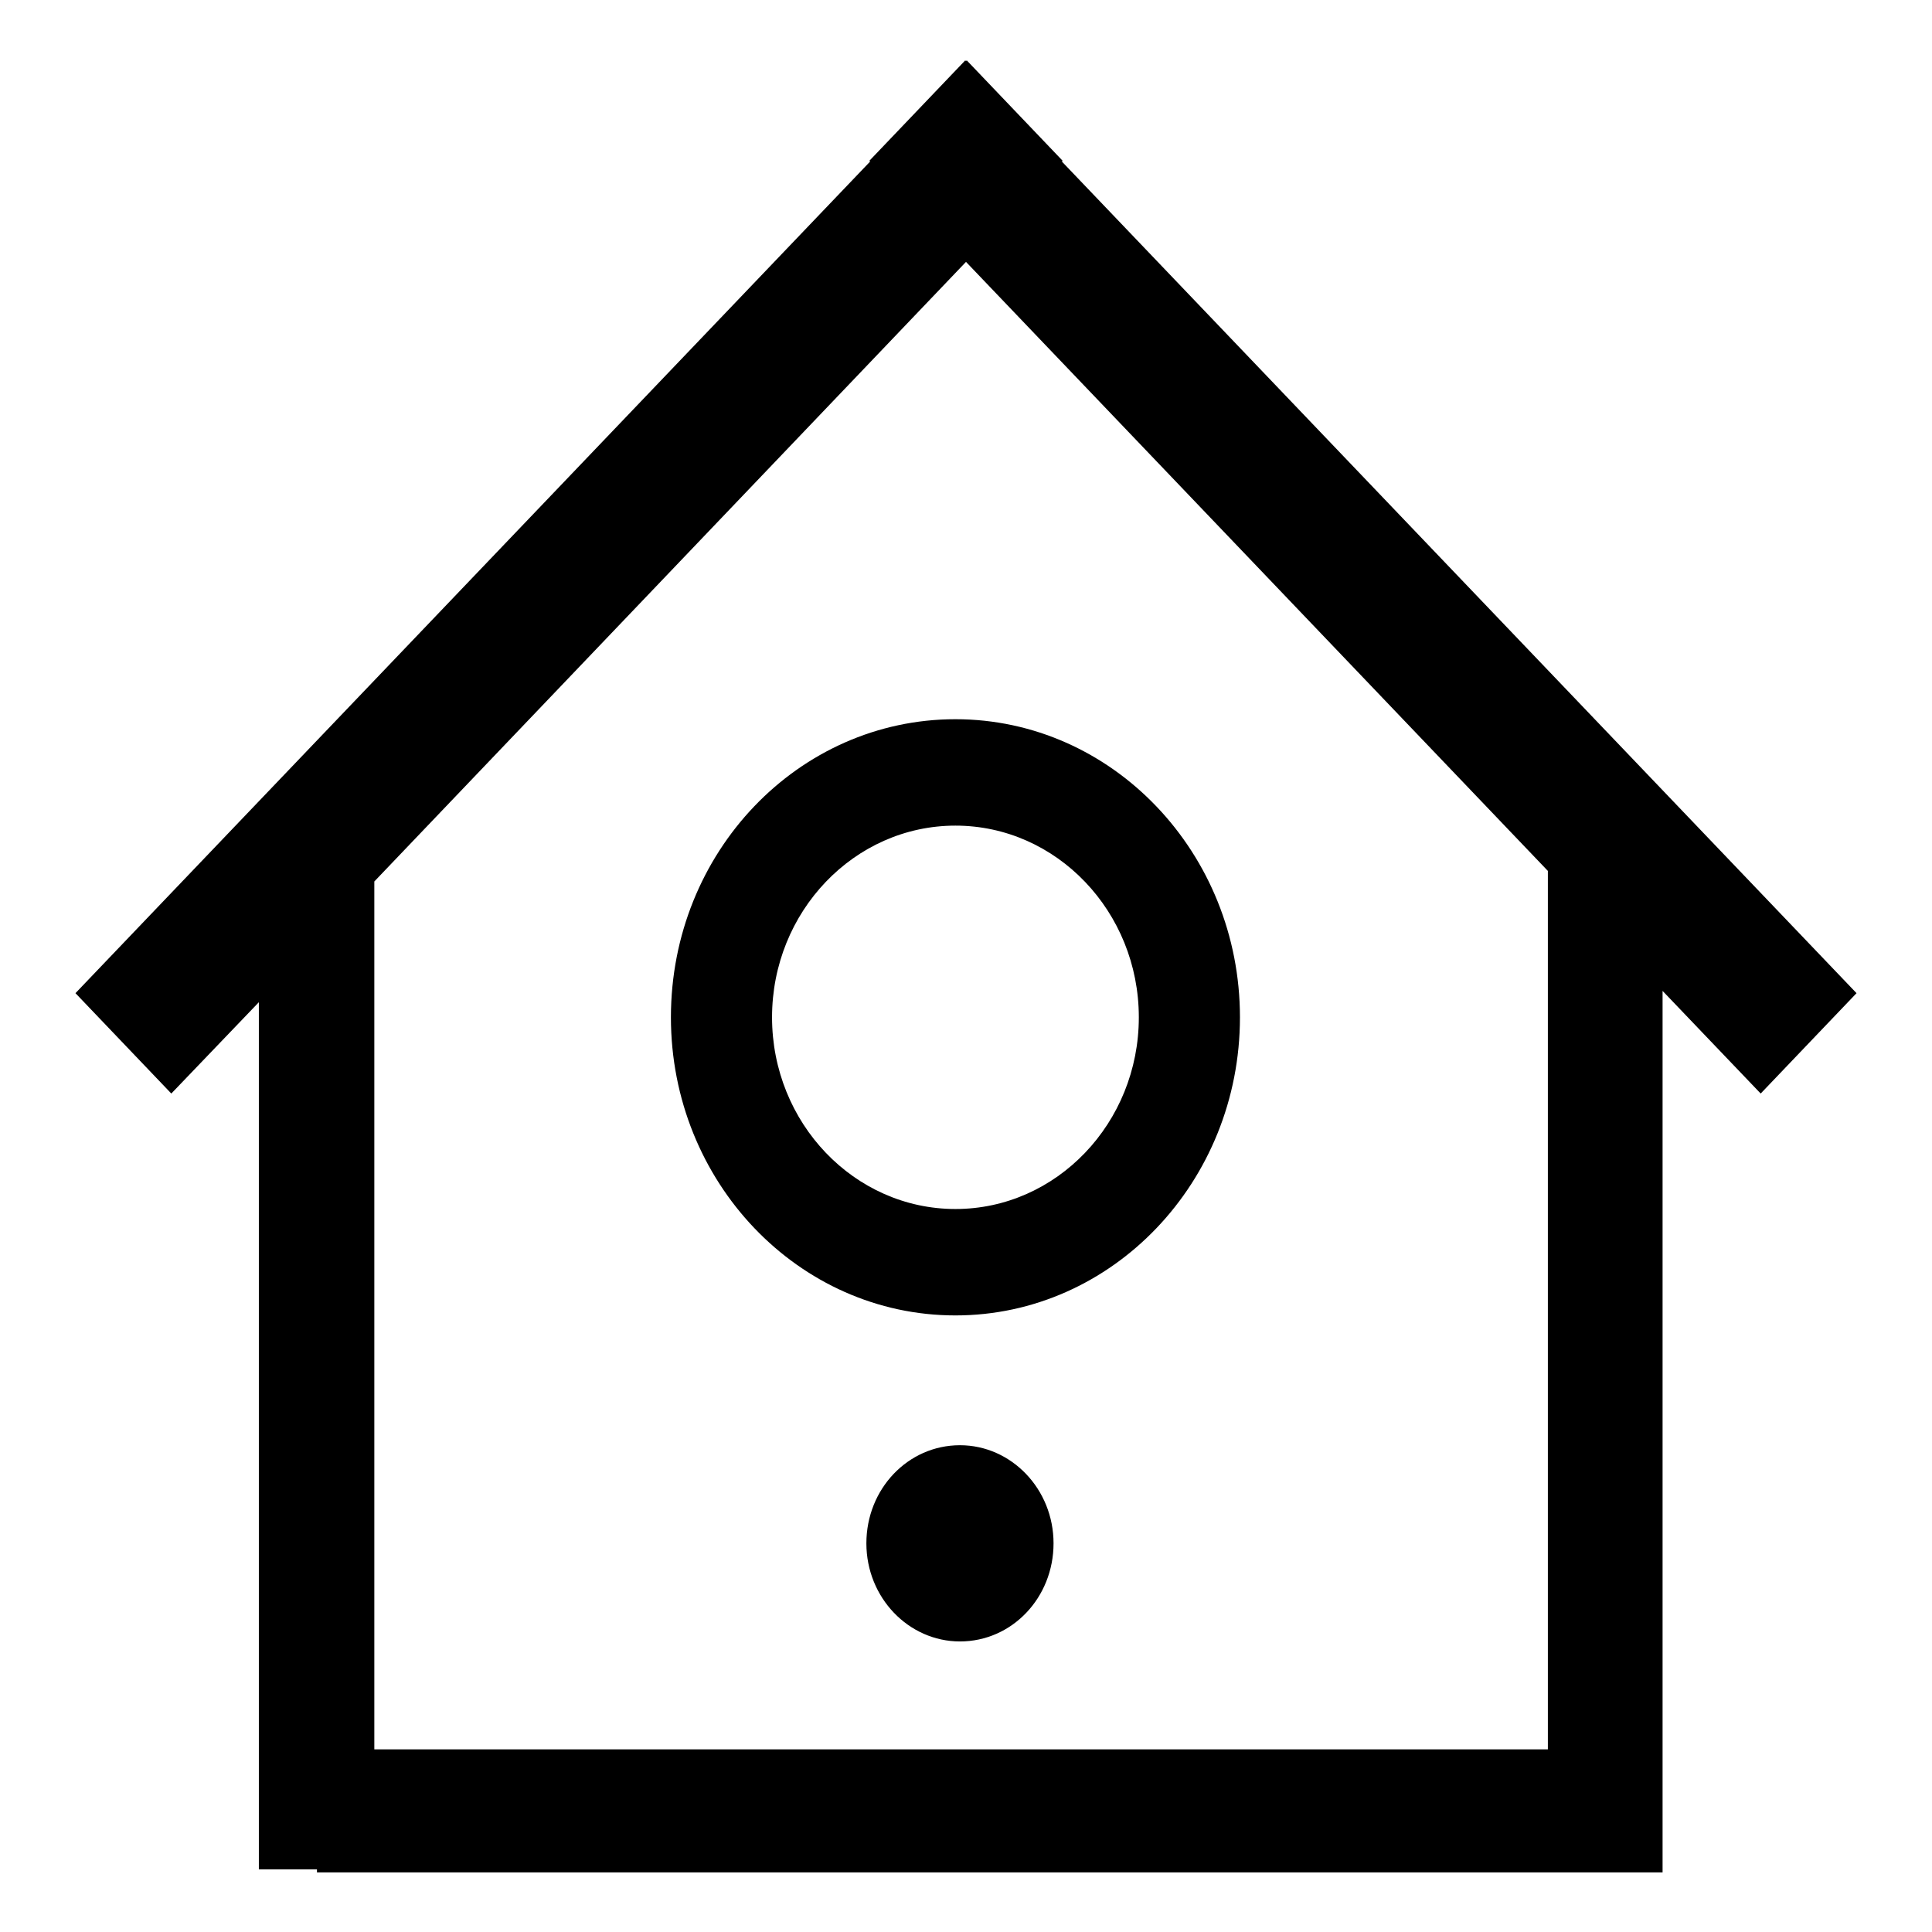 <?xml version="1.0" encoding="utf-8"?>
<!-- Svg Vector Icons : http://www.onlinewebfonts.com/icon -->
<!DOCTYPE svg PUBLIC "-//W3C//DTD SVG 1.1//EN" "http://www.w3.org/Graphics/SVG/1.1/DTD/svg11.dtd">
<svg version="1.1" xmlns="http://www.w3.org/2000/svg" xmlns:xlink="http://www.w3.org/1999/xlink" x="0px" y="0px" viewBox="0 0 256 256" enable-background="new 0 0 256 256" xml:space="preserve">
<g><g><path fill="#000000" d="M88.9,134.8c0,21.8,16.9,39.5,37.7,39.5c20.8,0,37.7-17.7,37.7-39.5c0-21.8-16.9-39.5-37.7-39.5C105.8,95.3,88.9,112.9,88.9,134.8z M150.9,134.8c0,14-10.9,25.4-24.3,25.4c-13.4,0-24.3-11.4-24.3-25.4c0-14,10.9-25.4,24.3-25.4C140,109.4,150.9,120.8,150.9,134.8z M140.7,21.4l0.1-0.1L128.1,8L128,8.1L127.9,8l-12.7,13.3l0.1,0.1L10,131.6l12.7,13.3l11.6-12.1v114.9H42v0.4h178.3V131.3l13,13.6l12.7-13.3L140.7,21.4z M205.1,231.8H49.6v-115L128,34.7l77.1,80.7V231.8L205.1,231.8z M127.2,191.5c-6.9,0-12.4,5.8-12.4,13c0,7.2,5.6,13,12.4,13c6.9,0,12.4-5.8,12.4-13C139.6,197.3,134,191.5,127.2,191.5z"/></g></g>
</svg>